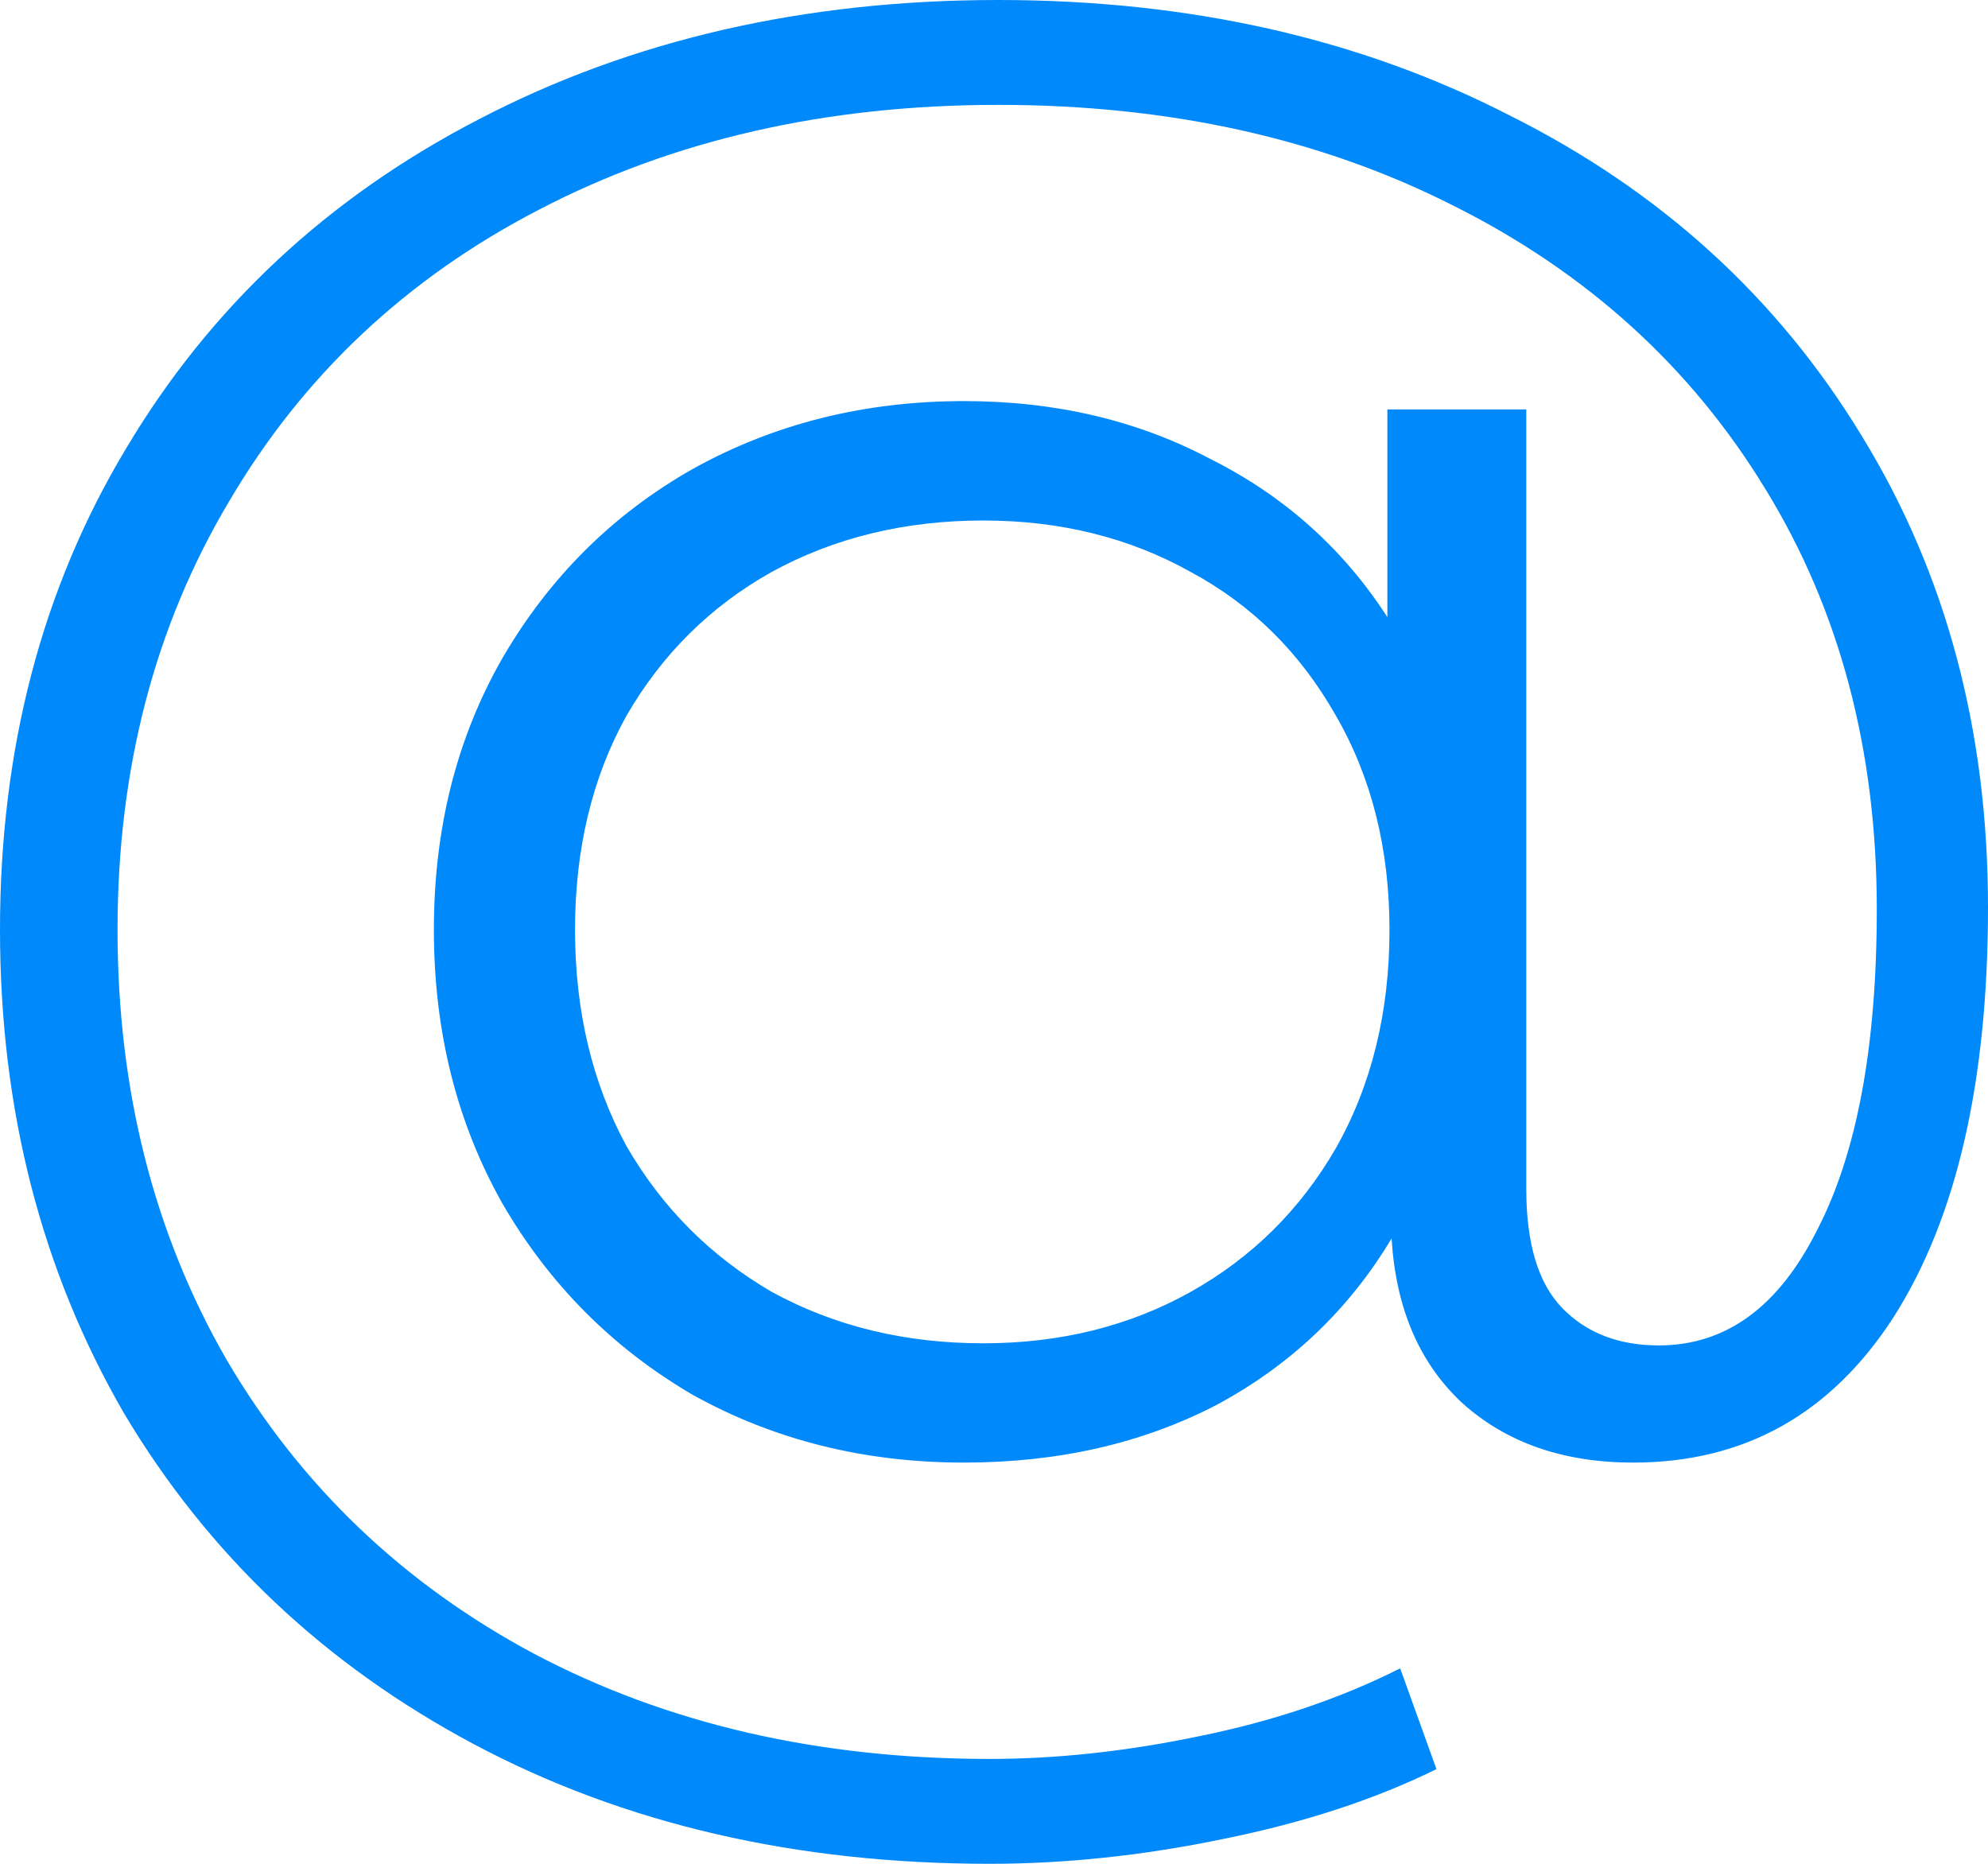 <svg width="16" height="15" viewBox="0 0 16 15" fill="none" xmlns="http://www.w3.org/2000/svg">
<path d="M8.034 0C9.571 0 10.942 0.309 12.146 0.927C13.362 1.534 14.308 2.395 14.985 3.51C15.662 4.614 16 5.877 16 7.301C16 8.703 15.748 9.801 15.243 10.596C14.738 11.38 14.039 11.771 13.144 11.771C12.582 11.771 12.123 11.611 11.768 11.291C11.424 10.971 11.234 10.53 11.2 9.967C10.856 10.541 10.386 10.988 9.789 11.308C9.193 11.617 8.516 11.771 7.759 11.771C6.956 11.771 6.228 11.589 5.574 11.225C4.932 10.85 4.421 10.337 4.043 9.685C3.676 9.034 3.492 8.3 3.492 7.483C3.492 6.667 3.676 5.938 4.043 5.298C4.421 4.647 4.932 4.139 5.574 3.775C6.228 3.411 6.956 3.228 7.759 3.228C8.493 3.228 9.153 3.383 9.738 3.692C10.334 3.99 10.81 4.415 11.166 4.967V3.295H12.284V9.57C12.284 10.011 12.381 10.331 12.576 10.53C12.771 10.729 13.029 10.828 13.351 10.828C13.89 10.828 14.314 10.519 14.624 9.901C14.945 9.283 15.105 8.422 15.105 7.318C15.105 6.038 14.807 4.912 14.211 3.94C13.614 2.958 12.777 2.196 11.699 1.656C10.632 1.115 9.411 0.844 8.034 0.844C6.647 0.844 5.414 1.126 4.335 1.689C3.269 2.241 2.437 3.024 1.841 4.04C1.244 5.044 0.946 6.192 0.946 7.483C0.946 8.775 1.239 9.928 1.824 10.944C2.42 11.959 3.246 12.748 4.301 13.311C5.368 13.874 6.589 14.156 7.966 14.156C8.505 14.156 9.067 14.095 9.652 13.973C10.248 13.852 10.787 13.67 11.269 13.427L11.561 14.238C11.068 14.481 10.495 14.669 9.841 14.801C9.199 14.934 8.573 15 7.966 15C6.406 15 5.024 14.68 3.819 14.04C2.615 13.4 1.675 12.511 0.998 11.374C0.333 10.226 0 8.929 0 7.483C0 6.026 0.338 4.735 1.015 3.609C1.692 2.472 2.638 1.589 3.854 0.96C5.081 0.32 6.475 0 8.034 0ZM7.914 10.811C8.533 10.811 9.09 10.673 9.583 10.397C10.076 10.121 10.466 9.735 10.753 9.238C11.039 8.731 11.183 8.146 11.183 7.483C11.183 6.832 11.039 6.258 10.753 5.762C10.466 5.254 10.076 4.868 9.583 4.603C9.09 4.327 8.533 4.189 7.914 4.189C7.283 4.189 6.715 4.327 6.211 4.603C5.718 4.879 5.328 5.265 5.041 5.762C4.766 6.258 4.628 6.832 4.628 7.483C4.628 8.135 4.766 8.714 5.041 9.222C5.328 9.719 5.718 10.11 6.211 10.397C6.715 10.673 7.283 10.811 7.914 10.811Z" fill="#0089FA"/>
</svg>
